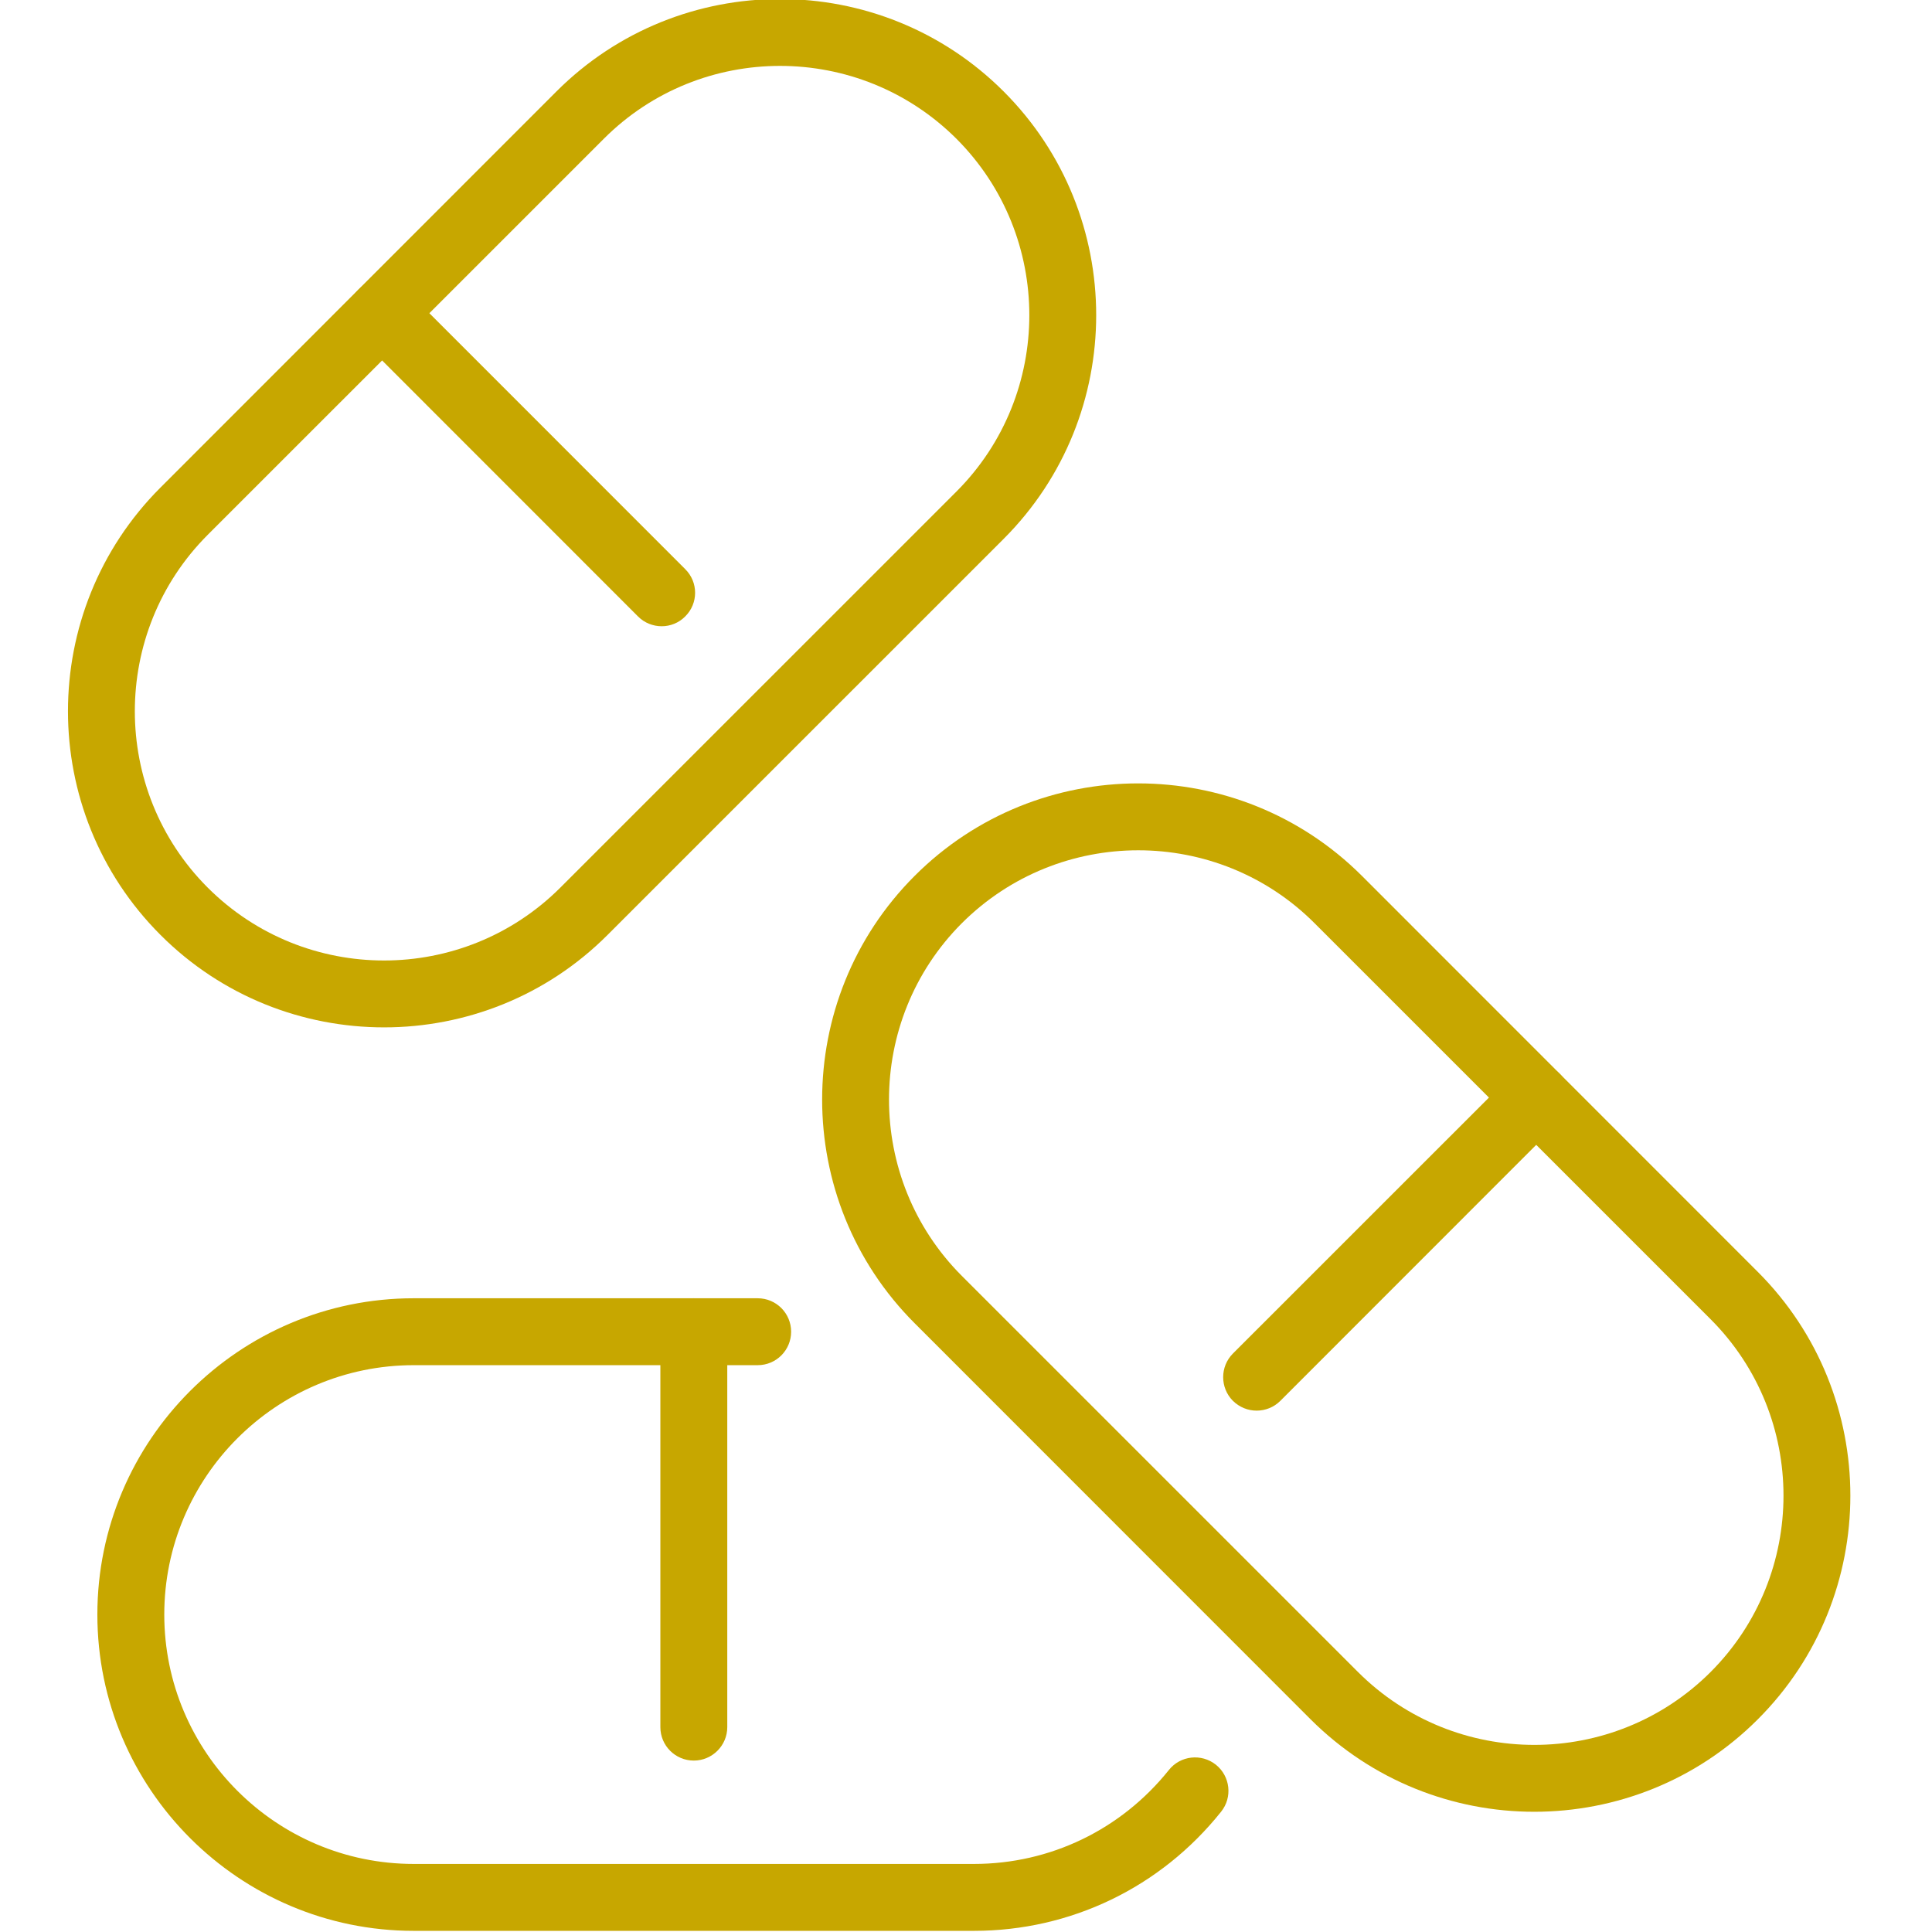 <?xml version="1.0" encoding="UTF-8" standalone="no"?>
<!DOCTYPE svg PUBLIC "-//W3C//DTD SVG 1.1//EN" "http://www.w3.org/Graphics/SVG/1.1/DTD/svg11.dtd">
<svg width="100%" height="100%" viewBox="0 0 400 400" version="1.1" xmlns="http://www.w3.org/2000/svg" xmlns:xlink="http://www.w3.org/1999/xlink" xml:space="preserve" xmlns:serif="http://www.serif.com/" style="fill-rule:evenodd;clip-rule:evenodd;stroke-linejoin:round;stroke-miterlimit:2;">
    <g>
        <g transform="matrix(3.958,0,0,3.958,-16481.1,-2392.9)">
            <path d="M4204.8,608.02C4201.46,608.02 4198.12,609.291 4195.58,611.834L4174.86,632.552C4169.78,637.639 4169.78,645.915 4174.86,651.001C4179.95,656.087 4188.22,656.087 4193.31,651.001L4214.03,630.283C4219.11,625.197 4219.11,616.921 4214.03,611.834C4211.48,609.291 4208.14,608.02 4204.8,608.02ZM4184.09,658.314C4179.85,658.314 4175.61,656.701 4172.39,653.476C4165.94,647.025 4165.94,636.528 4172.39,630.078L4193.1,609.36C4199.55,602.909 4210.05,602.908 4216.5,609.36C4222.95,615.811 4222.95,626.307 4216.5,632.758L4195.78,653.476C4192.56,656.701 4188.32,658.314 4184.09,658.314Z" style="fill:rgb(199,167,0);fill-rule:nonzero;"/>
        </g>
        <g transform="matrix(3.958,0,0,3.958,-16481.1,-2392.9)">
            <path d="M4198.61,637.331C4198.16,637.331 4197.71,637.16 4197.37,636.818L4182.75,622.193C4182.06,621.51 4182.06,620.402 4182.75,619.719C4183.43,619.035 4184.54,619.035 4185.22,619.719L4199.84,634.344C4200.53,635.027 4200.53,636.135 4199.84,636.818C4199.5,637.16 4199.06,637.331 4198.61,637.331Z" style="fill:rgb(199,167,0);fill-rule:nonzero;"/>
        </g>
        <g transform="matrix(3.958,0,0,3.958,-16481.1,-2392.9)">
            <path d="M4214.94,705.574L4185.64,705.574C4176.51,705.574 4169.09,698.152 4169.09,689.029C4169.09,679.906 4176.51,672.484 4185.64,672.484L4203.63,672.484C4204.6,672.484 4205.38,673.268 4205.38,674.234C4205.38,675.201 4204.6,675.984 4203.63,675.984L4185.64,675.984C4178.44,675.984 4172.59,681.836 4172.59,689.029C4172.59,696.222 4178.44,702.074 4185.64,702.074L4214.94,702.074C4218.93,702.074 4222.64,700.283 4225.14,697.16C4225.74,696.405 4226.84,696.281 4227.6,696.884C4228.35,697.487 4228.48,698.588 4227.87,699.344C4224.71,703.303 4220,705.574 4214.94,705.574Z" style="fill:rgb(199,167,0);fill-rule:nonzero;"/>
        </g>
        <g transform="matrix(3.958,0,0,3.958,-16481.1,-2392.9)">
            <path d="M4200.29,696.667C4199.32,696.667 4198.54,695.884 4198.54,694.917L4198.54,674.234C4198.54,673.268 4199.32,672.484 4200.29,672.484C4201.25,672.484 4202.04,673.268 4202.04,674.234L4202.04,694.917C4202.04,695.884 4201.25,696.667 4200.29,696.667Z" style="fill:rgb(199,167,0);fill-rule:nonzero;"/>
        </g>
        <g transform="matrix(3.958,0,0,3.958,-16481.1,-2392.9)">
            <path d="M4223.54,649.051C4220.2,649.051 4216.86,650.322 4214.31,652.865C4209.23,657.952 4209.23,666.228 4214.31,671.314L4235.03,692.032C4240.12,697.119 4248.39,697.118 4253.48,692.032C4258.56,686.945 4258.56,678.669 4253.48,673.583L4232.76,652.865C4230.22,650.322 4226.88,649.051 4223.54,649.051ZM4244.25,699.345C4240.02,699.345 4235.78,697.732 4232.55,694.506L4211.84,673.789C4205.39,667.338 4205.39,656.841 4211.84,650.391C4218.29,643.938 4228.78,643.939 4235.24,650.391L4255.95,671.108C4262.4,677.559 4262.4,688.056 4255.95,694.506C4252.73,697.732 4248.49,699.345 4244.25,699.345Z" style="fill:rgb(199,167,0);fill-rule:nonzero;"/>
        </g>
        <g transform="matrix(3.958,0,0,3.958,-16481.1,-2392.9)">
            <path d="M4229.73,678.362C4229.28,678.362 4228.84,678.191 4228.49,677.85C4227.81,677.166 4227.81,676.058 4228.49,675.375L4243.12,660.749C4243.8,660.066 4244.91,660.066 4245.59,660.749C4246.28,661.433 4246.28,662.541 4245.59,663.224L4230.97,677.85C4230.63,678.191 4230.18,678.362 4229.73,678.362Z" style="fill:rgb(199,167,0);fill-rule:nonzero;"/>
        </g>
    </g>
</svg>
